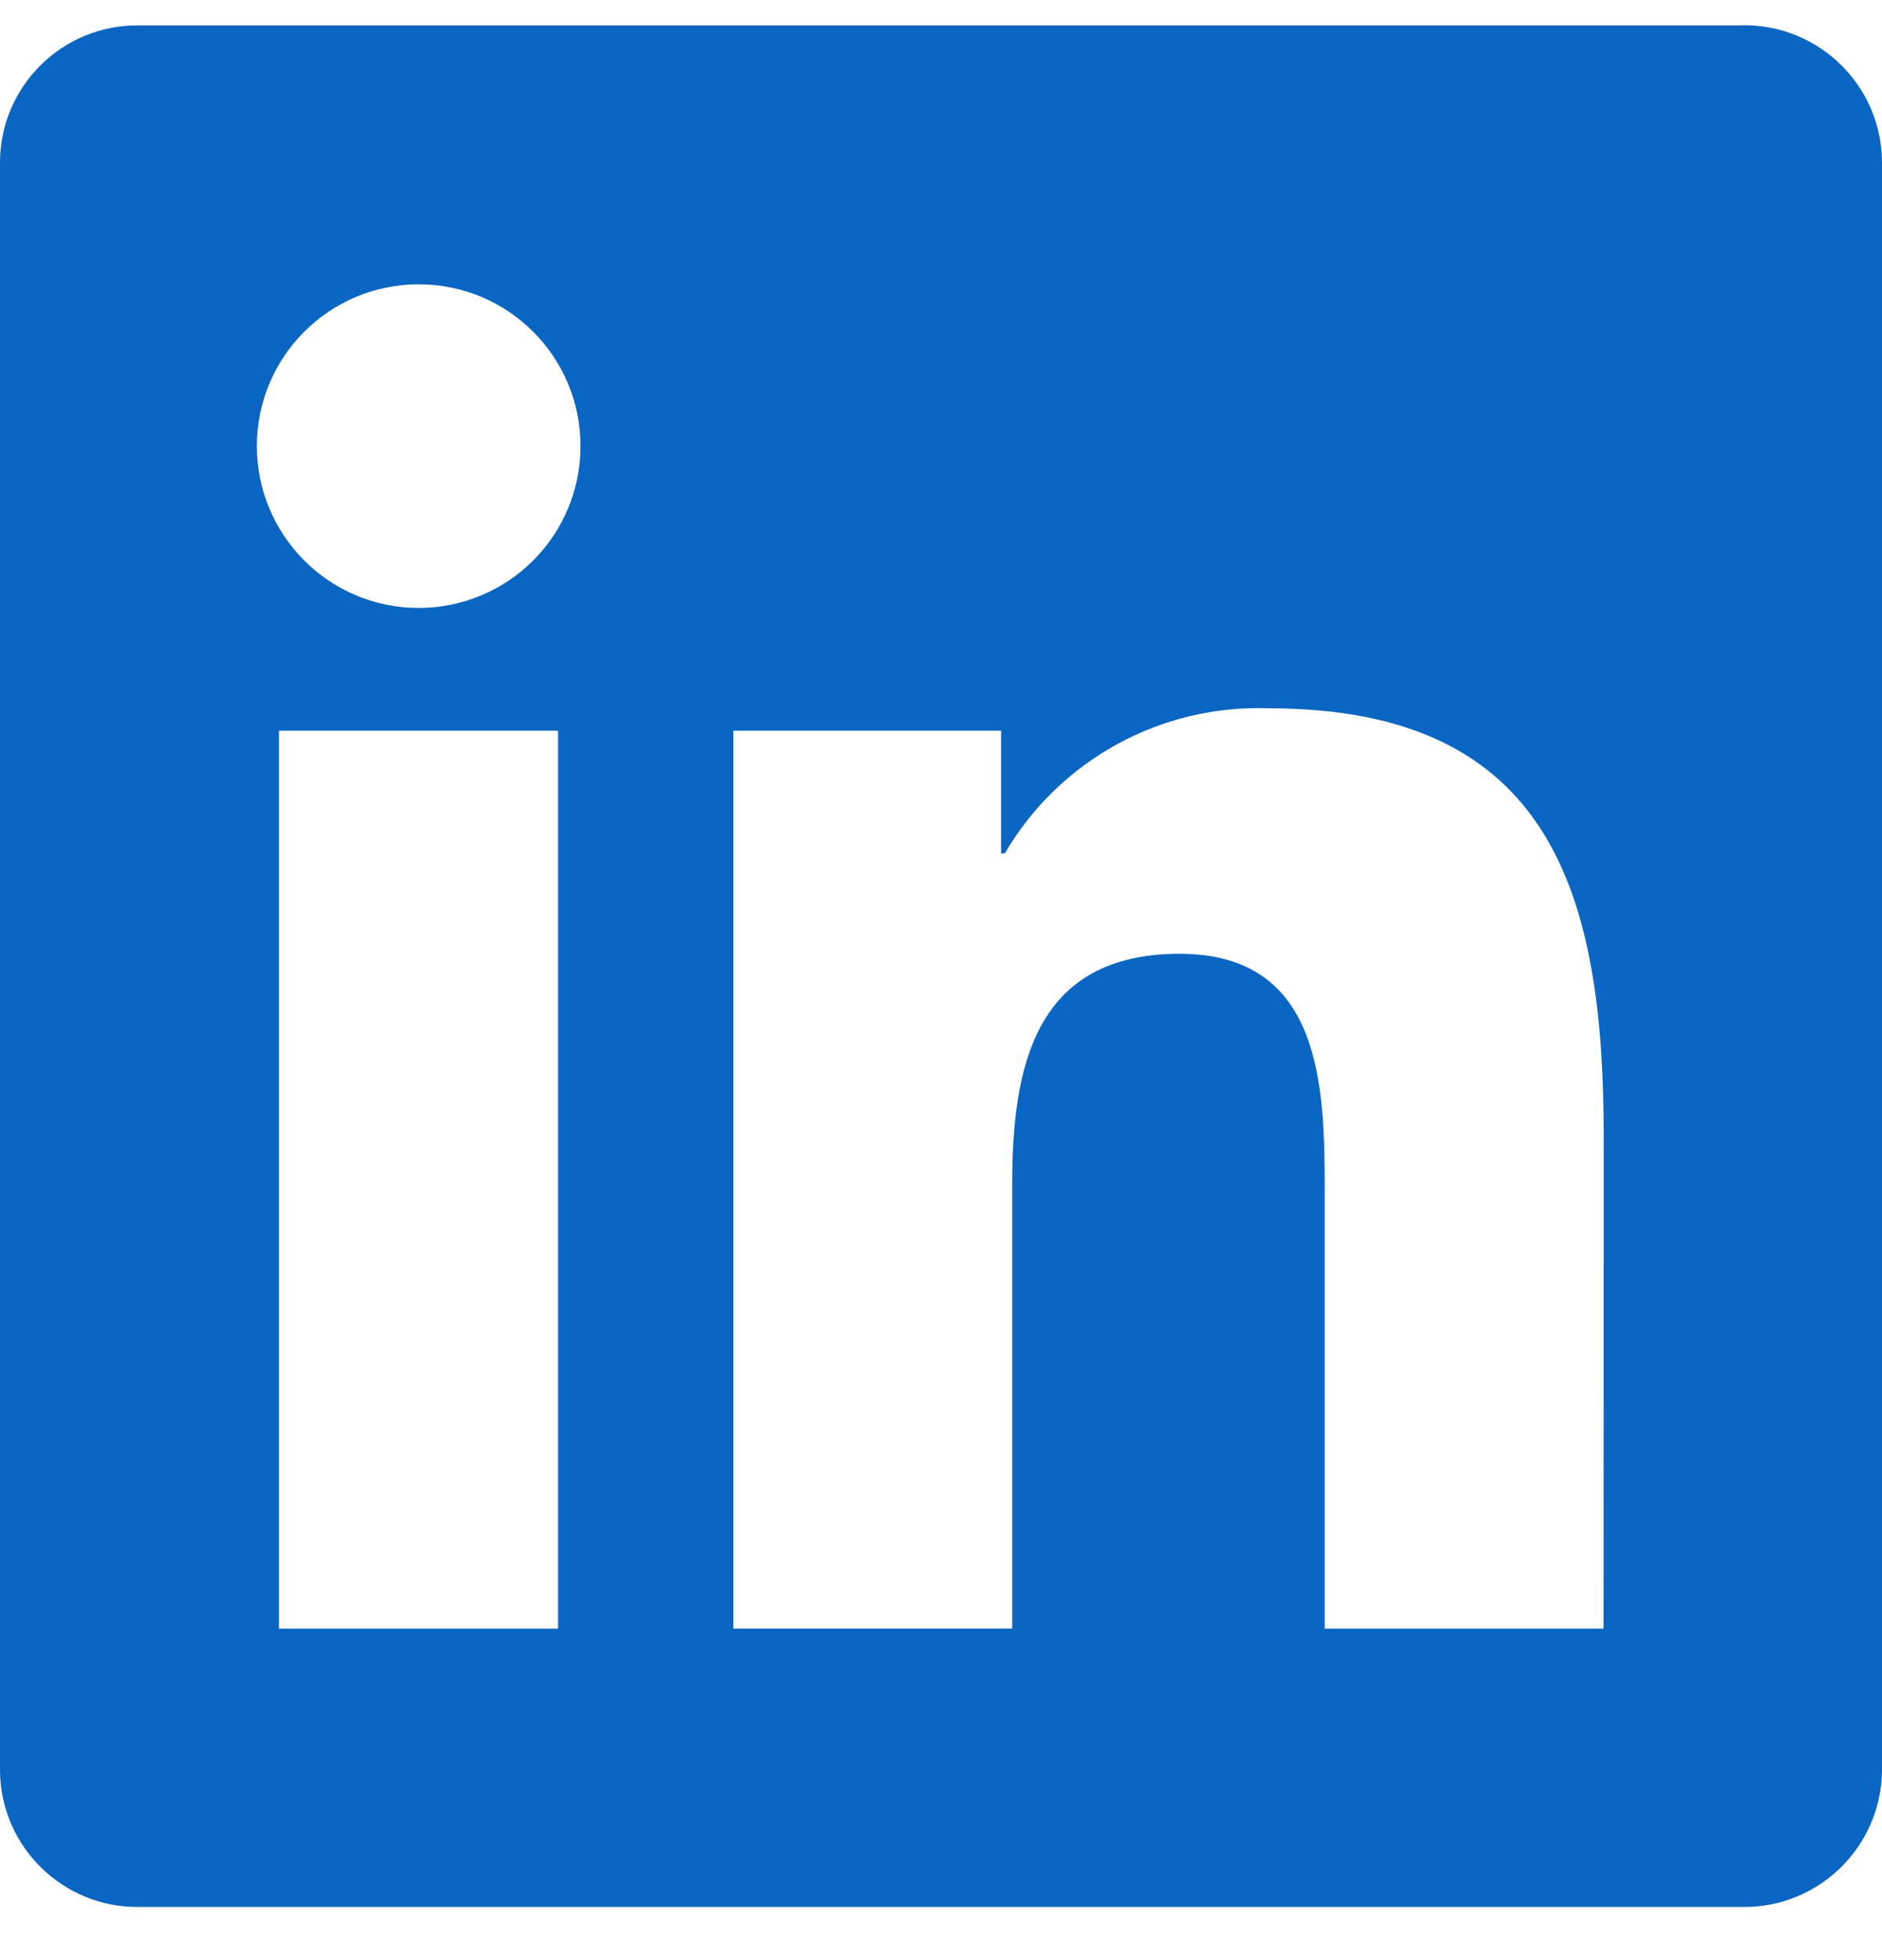 <svg xmlns="http://www.w3.org/2000/svg" width="24" height="25" viewBox="0 0 24 25" fill="none"><g clip-path="url(#clip0_192_2)"><path d="M20.449 20.772H16.893V15.203C16.893 13.875 16.869 12.165 15.043 12.165C13.191 12.165 12.908 13.612 12.908 15.106V20.771H9.352V9.319H12.766V10.884H12.814C13.155 10.3 13.649 9.82 14.242 9.494C14.835 9.168 15.506 9.009 16.182 9.034C19.786 9.034 20.451 11.405 20.451 14.489L20.449 20.772ZM5.34 7.754C4.2 7.754 3.276 6.83 3.276 5.69C3.275 4.551 4.199 3.627 5.339 3.626C6.479 3.626 7.403 4.55 7.403 5.69C7.403 6.237 7.186 6.762 6.799 7.149C6.412 7.536 5.887 7.754 5.34 7.754ZM7.118 20.772H3.558V9.319H7.117V20.772L7.118 20.772ZM22.222 0.324H1.771C0.804 0.313 0.012 1.087 -9.34601e-05 2.054V22.59C0.011 23.557 0.804 24.332 1.771 24.322H22.222C23.191 24.334 23.986 23.559 24 22.59V2.052C23.986 1.084 23.19 0.31 22.222 0.322" fill="#0A66C2"></path></g><defs><clipPath id="clip0_192_2"><rect width="24" height="24" fill="white" transform="translate(0 0.322)"></rect></clipPath></defs></svg>